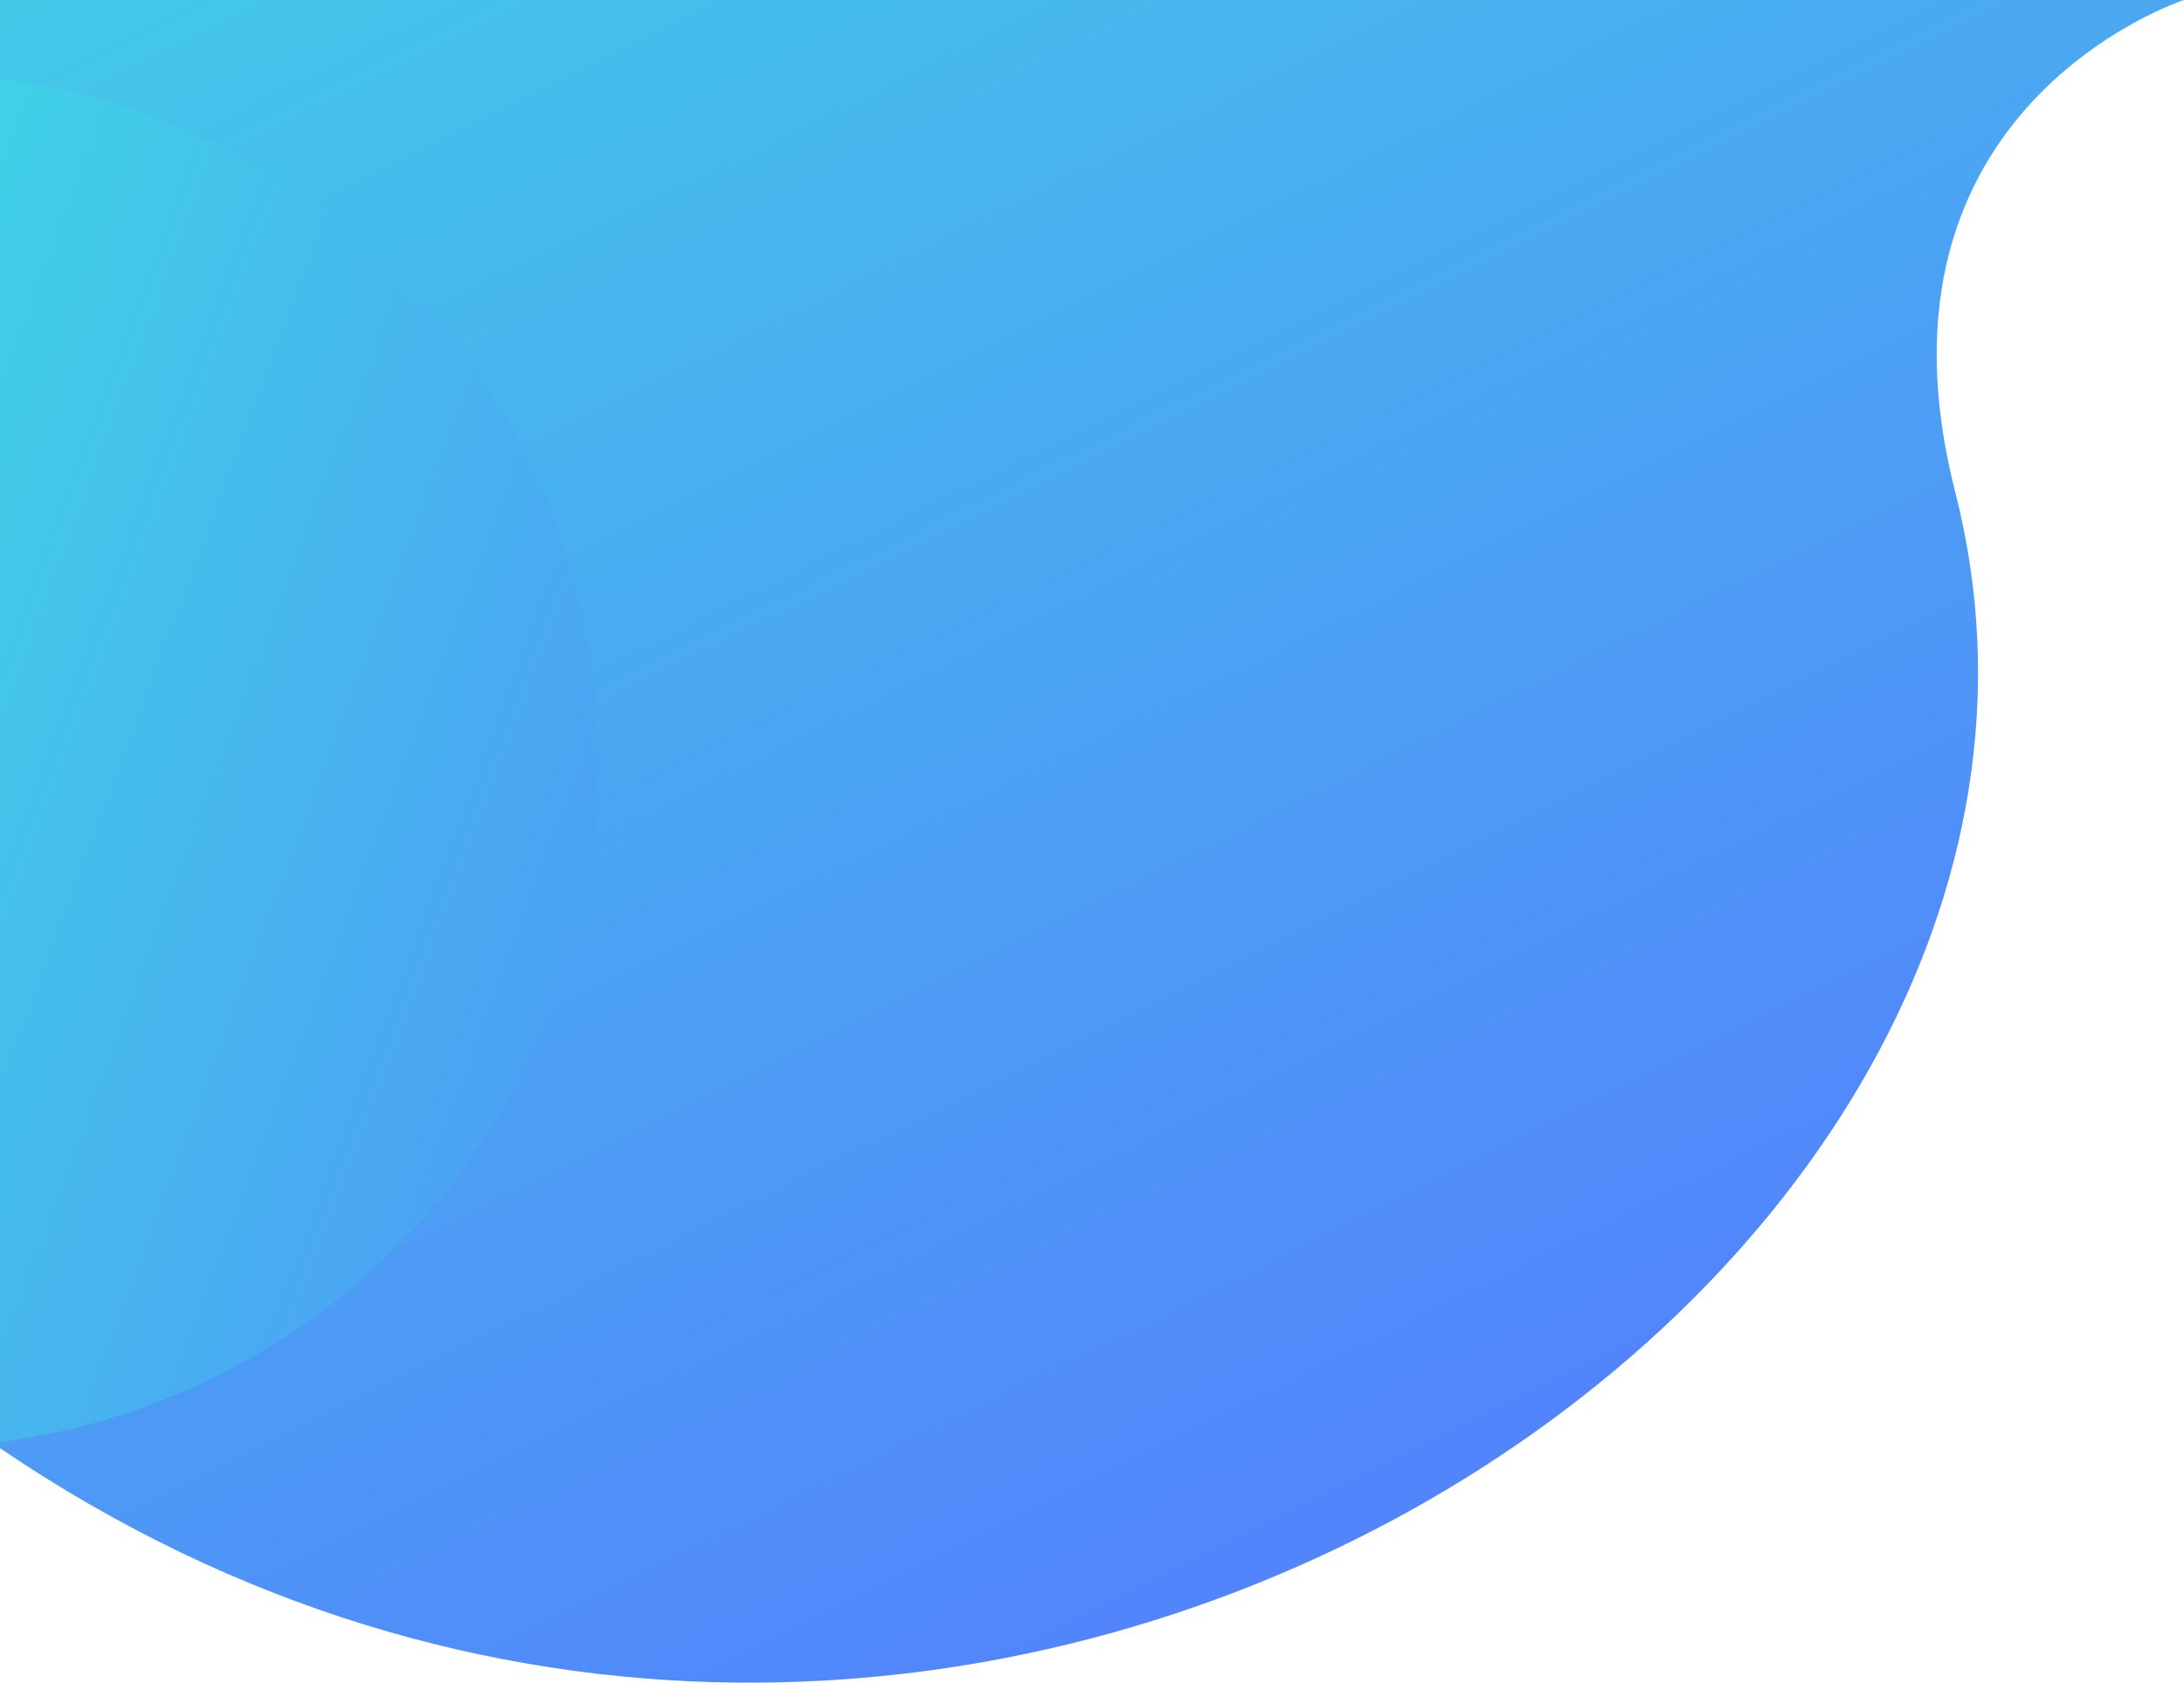 <svg id="Group_127" data-name="Group 127" xmlns="http://www.w3.org/2000/svg" xmlns:xlink="http://www.w3.org/1999/xlink" width="464.532" height="357.985" viewBox="0 0 464.532 357.985">
    <defs>
        <linearGradient id="linear-gradient" x1="0.146" y1="-0.254" x2="0.725" y2="0.866" gradientUnits="objectBoundingBox">
            <stop offset="0" stop-color="#40d5e6"/>
            <stop offset="1" stop-color="#57f"/>
        </linearGradient>
        <linearGradient id="linear-gradient-2" x1="-0.2" y1="0.091" x2="1.533" y2="1.57" xlink:href="#linear-gradient"/>
    </defs>
    <path id="Path_110" data-name="Path 110" d="M1347.82,0V308.1c201.509,136.9,459.361-33.48,415.876-203.4C1742.684,22.608,1812.351,0,1812.351,0Z" transform="translate(-1347.82 0)" fill="url(#linear-gradient)"/>
    <path id="Path_111" data-name="Path 111" d="M2420.694,53.218v290.09a146.287,146.287,0,0,0,0-290.09Z" transform="translate(-2420.694 -36.489)" fill="url(#linear-gradient-2)"/>
</svg>
